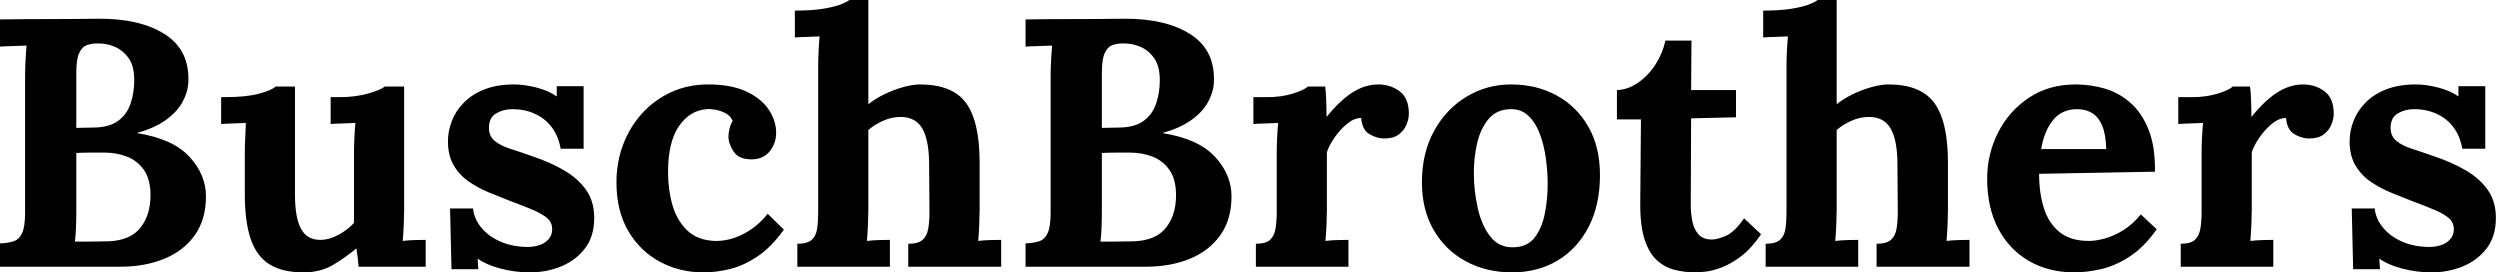 <svg baseProfile="full" height="28" version="1.1" viewBox="0 0 257 28" width="257" xmlns="http://www.w3.org/2000/svg" xmlns:ev="http://www.w3.org/2001/xml-events" xmlns:xlink="http://www.w3.org/1999/xlink"><defs /><g><path d="M1.816 27.419V25.022Q2.651 24.986 3.214 24.804Q3.777 24.623 4.086 23.969Q4.394 23.315 4.394 21.863V7.953Q4.394 6.973 4.449 6.065Q4.503 5.157 4.54 4.685Q3.958 4.721 3.087 4.739Q2.215 4.757 1.816 4.794V1.997Q4.322 1.961 6.846 1.961Q9.37 1.961 11.875 1.925Q16.233 1.888 18.794 3.541Q21.354 5.193 21.173 8.534Q21.1 9.588 20.519 10.586Q19.938 11.585 18.794 12.384Q17.65 13.183 15.943 13.655V13.691Q19.575 14.272 21.281 16.106Q22.988 17.94 22.988 20.192Q22.988 22.553 21.844 24.169Q20.7 25.785 18.703 26.602Q16.706 27.419 14.163 27.419ZM9.515 24.84Q10.169 24.84 10.75 24.84Q11.331 24.84 11.912 24.822Q12.493 24.804 13.038 24.804Q15.253 24.695 16.27 23.388Q17.287 22.08 17.287 20.083Q17.287 18.412 16.597 17.45Q15.907 16.488 14.835 16.088Q13.764 15.689 12.602 15.689Q11.694 15.689 11.04 15.689Q10.387 15.689 9.66 15.725V21.645Q9.66 22.625 9.624 23.497Q9.588 24.368 9.515 24.84ZM9.66 13.147 11.549 13.11Q13.074 13.074 13.964 12.42Q14.853 11.767 15.235 10.659Q15.616 9.551 15.616 8.244Q15.616 6.791 15.035 5.974Q14.454 5.157 13.582 4.794Q12.711 4.431 11.767 4.467Q11.185 4.467 10.713 4.649Q10.241 4.83 9.951 5.466Q9.66 6.101 9.66 7.518Z M33.012 28Q30.833 28 29.507 27.165Q28.182 26.329 27.582 24.55Q26.983 22.77 26.983 19.974V15.798Q26.983 15.144 27.019 14.291Q27.056 13.437 27.092 12.638Q26.511 12.674 25.73 12.693Q24.949 12.711 24.55 12.747V9.987H24.913Q27.165 9.987 28.472 9.624Q29.78 9.261 30.143 8.898H32.14V20.01Q32.14 22.371 32.757 23.515Q33.375 24.659 34.719 24.659Q35.663 24.659 36.625 24.132Q37.588 23.606 38.205 22.916V15.798Q38.205 15.144 38.241 14.291Q38.278 13.437 38.35 12.638Q37.769 12.674 36.988 12.693Q36.208 12.711 35.808 12.747V9.987H36.68Q38.387 9.987 39.694 9.606Q41.001 9.224 41.364 8.898H43.362V21.572Q43.362 22.08 43.326 23.006Q43.289 23.933 43.217 24.768Q43.798 24.695 44.506 24.677Q45.214 24.659 45.577 24.659V27.419H38.677Q38.641 26.947 38.586 26.475Q38.532 26.003 38.459 25.53Q37.333 26.475 36.044 27.237Q34.755 28 33.012 28Z M56.291 28Q54.729 28 53.24 27.601Q51.751 27.201 50.916 26.584L50.988 27.673H48.228L48.083 21.427H50.444Q50.553 22.516 51.315 23.424Q52.078 24.332 53.313 24.859Q54.547 25.385 56.073 25.385Q56.69 25.385 57.253 25.204Q57.816 25.022 58.197 24.604Q58.578 24.187 58.578 23.569Q58.578 22.879 58.088 22.444Q57.598 22.008 56.672 21.608Q55.746 21.209 54.366 20.7Q53.24 20.265 52.096 19.792Q50.952 19.32 49.99 18.649Q49.027 17.977 48.446 16.978Q47.865 15.979 47.865 14.527Q47.865 13.473 48.265 12.438Q48.664 11.403 49.499 10.55Q50.335 9.696 51.624 9.188Q52.913 8.68 54.693 8.68Q55.673 8.68 56.926 8.988Q58.179 9.297 59.051 9.914V8.861H61.811V15.289H59.45Q59.232 14.018 58.56 13.11Q57.888 12.202 56.835 11.712Q55.782 11.222 54.475 11.222Q53.567 11.222 52.822 11.658Q52.078 12.093 52.078 13.147Q52.078 13.982 52.659 14.472Q53.24 14.962 54.257 15.289Q55.274 15.616 56.508 16.052Q58.361 16.669 59.795 17.505Q61.23 18.34 62.065 19.52Q62.9 20.7 62.9 22.407Q62.9 24.296 61.956 25.53Q61.012 26.765 59.505 27.383Q57.997 28 56.291 28Z M74.122 28Q71.689 28 69.655 26.911Q67.621 25.821 66.405 23.751Q65.188 21.681 65.188 18.739Q65.188 16.669 65.878 14.853Q66.568 13.038 67.821 11.658Q69.074 10.278 70.799 9.479Q72.524 8.68 74.63 8.68Q76.955 8.68 78.498 9.388Q80.042 10.096 80.822 11.24Q81.603 12.384 81.603 13.655Q81.603 14.708 80.968 15.525Q80.332 16.342 79.17 16.379Q77.79 16.415 77.245 15.598Q76.7 14.781 76.7 14.018Q76.7 13.691 76.809 13.237Q76.918 12.783 77.136 12.42Q76.882 11.875 76.374 11.621Q75.865 11.367 75.339 11.276Q74.812 11.185 74.485 11.222Q72.742 11.331 71.616 12.965Q70.49 14.599 70.49 17.686Q70.49 19.502 70.944 21.082Q71.398 22.661 72.451 23.678Q73.505 24.695 75.284 24.768Q76.809 24.804 78.262 24.042Q79.715 23.279 80.732 21.971L82.402 23.606Q81.095 25.422 79.678 26.366Q78.262 27.31 76.864 27.655Q75.466 28 74.122 28Z M95.185 25.058Q96.202 25.058 96.656 24.659Q97.11 24.259 97.237 23.515Q97.364 22.77 97.364 21.826L97.328 16.669Q97.292 14.309 96.602 13.165Q95.912 12.021 94.387 12.021Q93.479 12.021 92.589 12.42Q91.699 12.82 91.082 13.364V21.572Q91.082 22.08 91.045 23.006Q91.009 23.933 90.936 24.768Q91.554 24.695 92.244 24.677Q92.934 24.659 93.297 24.659V27.419H83.782V25.058Q84.799 25.058 85.253 24.659Q85.707 24.259 85.816 23.515Q85.925 22.77 85.925 21.826V6.9Q85.925 6.246 85.961 5.393Q85.997 4.54 86.07 3.741Q85.489 3.777 84.708 3.795Q83.927 3.813 83.528 3.85V1.089Q85.235 1.089 86.379 0.908Q87.523 0.726 88.195 0.472Q88.866 0.218 89.121 0.0H91.082V10.713Q91.808 10.132 92.752 9.678Q93.696 9.224 94.677 8.952Q95.658 8.68 96.384 8.68Q99.725 8.68 101.123 10.586Q102.521 12.493 102.521 16.706V21.572Q102.521 22.08 102.485 23.006Q102.449 23.933 102.376 24.768Q102.957 24.695 103.647 24.677Q104.337 24.659 104.737 24.659V27.419H95.185Z M107.243 27.419V25.022Q108.078 24.986 108.641 24.804Q109.204 24.623 109.512 23.969Q109.821 23.315 109.821 21.863V7.953Q109.821 6.973 109.875 6.065Q109.93 5.157 109.966 4.685Q109.385 4.721 108.514 4.739Q107.642 4.757 107.243 4.794V1.997Q109.748 1.961 112.272 1.961Q114.796 1.961 117.302 1.925Q121.66 1.888 124.22 3.541Q126.781 5.193 126.599 8.534Q126.527 9.588 125.946 10.586Q125.364 11.585 124.22 12.384Q123.077 13.183 121.37 13.655V13.691Q125.001 14.272 126.708 16.106Q128.415 17.94 128.415 20.192Q128.415 22.553 127.271 24.169Q126.127 25.785 124.13 26.602Q122.132 27.419 119.59 27.419ZM114.942 24.84Q115.595 24.84 116.176 24.84Q116.757 24.84 117.339 24.822Q117.92 24.804 118.464 24.804Q120.68 24.695 121.696 23.388Q122.713 22.08 122.713 20.083Q122.713 18.412 122.023 17.45Q121.333 16.488 120.262 16.088Q119.191 15.689 118.029 15.689Q117.121 15.689 116.467 15.689Q115.813 15.689 115.087 15.725V21.645Q115.087 22.625 115.051 23.497Q115.014 24.368 114.942 24.84ZM115.087 13.147 116.975 13.11Q118.501 13.074 119.39 12.42Q120.28 11.767 120.661 10.659Q121.043 9.551 121.043 8.244Q121.043 6.791 120.462 5.974Q119.881 5.157 119.009 4.794Q118.137 4.431 117.193 4.467Q116.612 4.467 116.14 4.649Q115.668 4.83 115.377 5.466Q115.087 6.101 115.087 7.518Z M130.921 25.058Q131.938 25.058 132.374 24.659Q132.809 24.259 132.936 23.515Q133.064 22.77 133.064 21.826V15.725Q133.064 15.071 133.1 14.254Q133.136 13.437 133.209 12.638Q132.628 12.674 131.847 12.693Q131.066 12.711 130.667 12.747V9.987H132.119Q133.536 9.987 134.716 9.624Q135.896 9.261 136.259 8.898H138.039Q138.112 9.261 138.148 10.259Q138.184 11.258 138.184 12.021Q139.165 10.822 140.036 10.096Q140.908 9.37 141.761 9.025Q142.615 8.68 143.486 8.68Q144.757 8.68 145.702 9.388Q146.646 10.096 146.646 11.694Q146.646 12.239 146.392 12.838Q146.137 13.437 145.593 13.837Q145.048 14.236 144.104 14.236Q143.377 14.236 142.615 13.8Q141.852 13.364 141.743 12.13Q141.017 12.13 140.291 12.729Q139.564 13.328 139.001 14.145Q138.438 14.962 138.22 15.652V21.572Q138.22 22.08 138.184 23.006Q138.148 23.933 138.075 24.768Q138.656 24.695 139.364 24.677Q140.073 24.659 140.436 24.659V27.419H130.921Z M157.25 28Q154.636 28 152.529 26.874Q150.423 25.748 149.206 23.66Q147.99 21.572 147.99 18.739Q147.99 15.725 149.243 13.455Q150.495 11.185 152.584 9.933Q154.672 8.68 157.141 8.68Q159.756 8.68 161.826 9.805Q163.896 10.931 165.095 13.019Q166.293 15.108 166.293 18.013Q166.293 21.064 165.131 23.315Q163.969 25.567 161.935 26.783Q159.901 28 157.25 28ZM157.396 25.422Q158.848 25.385 159.593 24.405Q160.337 23.424 160.628 21.935Q160.918 20.446 160.918 18.921Q160.918 17.577 160.719 16.197Q160.519 14.817 160.083 13.691Q159.647 12.565 158.903 11.875Q158.158 11.185 157.069 11.222Q155.652 11.258 154.835 12.239Q154.018 13.219 153.673 14.69Q153.328 16.161 153.328 17.759Q153.328 19.611 153.728 21.39Q154.127 23.17 155.017 24.314Q155.907 25.458 157.396 25.422Z M176.099 28Q175.009 28 173.992 27.746Q172.975 27.492 172.176 26.783Q171.377 26.075 170.905 24.695Q170.433 23.315 170.433 21.027L170.506 12.275H168.036V9.261Q169.162 9.224 170.215 8.498Q171.268 7.772 172.013 6.61Q172.757 5.447 173.012 4.176H175.699L175.663 9.261H180.275V12.057L175.663 12.166L175.626 21.1Q175.626 21.935 175.79 22.752Q175.953 23.569 176.425 24.096Q176.898 24.623 177.805 24.623Q178.314 24.623 179.204 24.259Q180.093 23.896 181.11 22.444L182.853 24.078Q181.873 25.53 180.82 26.329Q179.767 27.128 178.804 27.492Q177.842 27.855 177.115 27.927Q176.389 28 176.099 28Z M194.729 25.058Q195.746 25.058 196.2 24.659Q196.654 24.259 196.781 23.515Q196.908 22.77 196.908 21.826L196.872 16.669Q196.835 14.309 196.145 13.165Q195.455 12.021 193.93 12.021Q193.022 12.021 192.132 12.42Q191.243 12.82 190.625 13.364V21.572Q190.625 22.08 190.589 23.006Q190.553 23.933 190.48 24.768Q191.097 24.695 191.787 24.677Q192.477 24.659 192.84 24.659V27.419H183.326V25.058Q184.342 25.058 184.796 24.659Q185.25 24.259 185.359 23.515Q185.468 22.77 185.468 21.826V6.9Q185.468 6.246 185.505 5.393Q185.541 4.54 185.613 3.741Q185.032 3.777 184.252 3.795Q183.471 3.813 183.071 3.85V1.089Q184.778 1.089 185.922 0.908Q187.066 0.726 187.738 0.472Q188.41 0.218 188.664 0.0H190.625V10.713Q191.351 10.132 192.296 9.678Q193.24 9.224 194.22 8.952Q195.201 8.68 195.927 8.68Q199.268 8.68 200.667 10.586Q202.065 12.493 202.065 16.706V21.572Q202.065 22.08 202.029 23.006Q201.992 23.933 201.92 24.768Q202.501 24.695 203.191 24.677Q203.881 24.659 204.28 24.659V27.419H194.729Z M215.066 28Q212.415 28 210.381 26.82Q208.348 25.639 207.222 23.479Q206.096 21.318 206.096 18.376Q206.096 15.834 207.222 13.619Q208.348 11.403 210.399 10.042Q212.451 8.68 215.175 8.68Q216.7 8.68 218.153 9.097Q219.606 9.515 220.786 10.532Q221.966 11.549 222.674 13.292Q223.383 15.035 223.346 17.65L211.435 17.868Q211.435 19.829 211.925 21.39Q212.415 22.952 213.541 23.86Q214.667 24.768 216.555 24.768Q217.281 24.768 218.208 24.514Q219.134 24.259 220.096 23.66Q221.058 23.061 221.894 22.044L223.528 23.569Q222.22 25.422 220.732 26.384Q219.243 27.346 217.772 27.673Q216.301 28 215.066 28ZM211.652 15.326H218.335Q218.298 13.8 217.917 12.911Q217.536 12.021 216.882 11.621Q216.228 11.222 215.357 11.222Q213.759 11.222 212.851 12.366Q211.943 13.51 211.652 15.326Z M225.997 25.058Q227.014 25.058 227.45 24.659Q227.886 24.259 228.013 23.515Q228.14 22.77 228.14 21.826V15.725Q228.14 15.071 228.176 14.254Q228.213 13.437 228.285 12.638Q227.704 12.674 226.923 12.693Q226.143 12.711 225.743 12.747V9.987H227.196Q228.612 9.987 229.792 9.624Q230.973 9.261 231.336 8.898H233.115Q233.188 9.261 233.224 10.259Q233.261 11.258 233.261 12.021Q234.241 10.822 235.113 10.096Q235.984 9.37 236.838 9.025Q237.691 8.68 238.563 8.68Q239.834 8.68 240.778 9.388Q241.722 10.096 241.722 11.694Q241.722 12.239 241.468 12.838Q241.214 13.437 240.669 13.837Q240.125 14.236 239.18 14.236Q238.454 14.236 237.691 13.8Q236.929 13.364 236.82 12.13Q236.093 12.13 235.367 12.729Q234.641 13.328 234.078 14.145Q233.515 14.962 233.297 15.652V21.572Q233.297 22.08 233.261 23.006Q233.224 23.933 233.152 24.768Q233.733 24.695 234.441 24.677Q235.149 24.659 235.512 24.659V27.419H225.997Z M251.782 28Q250.22 28 248.732 27.601Q247.243 27.201 246.407 26.584L246.48 27.673H243.72L243.575 21.427H245.935Q246.044 22.516 246.807 23.424Q247.569 24.332 248.804 24.859Q250.039 25.385 251.564 25.385Q252.182 25.385 252.744 25.204Q253.307 25.022 253.689 24.604Q254.07 24.187 254.07 23.569Q254.07 22.879 253.58 22.444Q253.089 22.008 252.163 21.608Q251.237 21.209 249.857 20.7Q248.732 20.265 247.588 19.792Q246.444 19.32 245.481 18.649Q244.519 17.977 243.938 16.978Q243.357 15.979 243.357 14.527Q243.357 13.473 243.756 12.438Q244.156 11.403 244.991 10.55Q245.826 9.696 247.115 9.188Q248.405 8.68 250.184 8.68Q251.165 8.68 252.418 8.988Q253.671 9.297 254.542 9.914V8.861H257.302V15.289H254.942Q254.724 14.018 254.052 13.11Q253.38 12.202 252.327 11.712Q251.274 11.222 249.966 11.222Q249.058 11.222 248.314 11.658Q247.569 12.093 247.569 13.147Q247.569 13.982 248.15 14.472Q248.732 14.962 249.748 15.289Q250.765 15.616 252 16.052Q253.852 16.669 255.287 17.505Q256.721 18.34 257.556 19.52Q258.392 20.7 258.392 22.407Q258.392 24.296 257.447 25.53Q256.503 26.765 254.996 27.383Q253.489 28 251.782 28Z " fill="rgb(0,0,0)" transform="translate(-1.816, 0)" /></g></svg>
